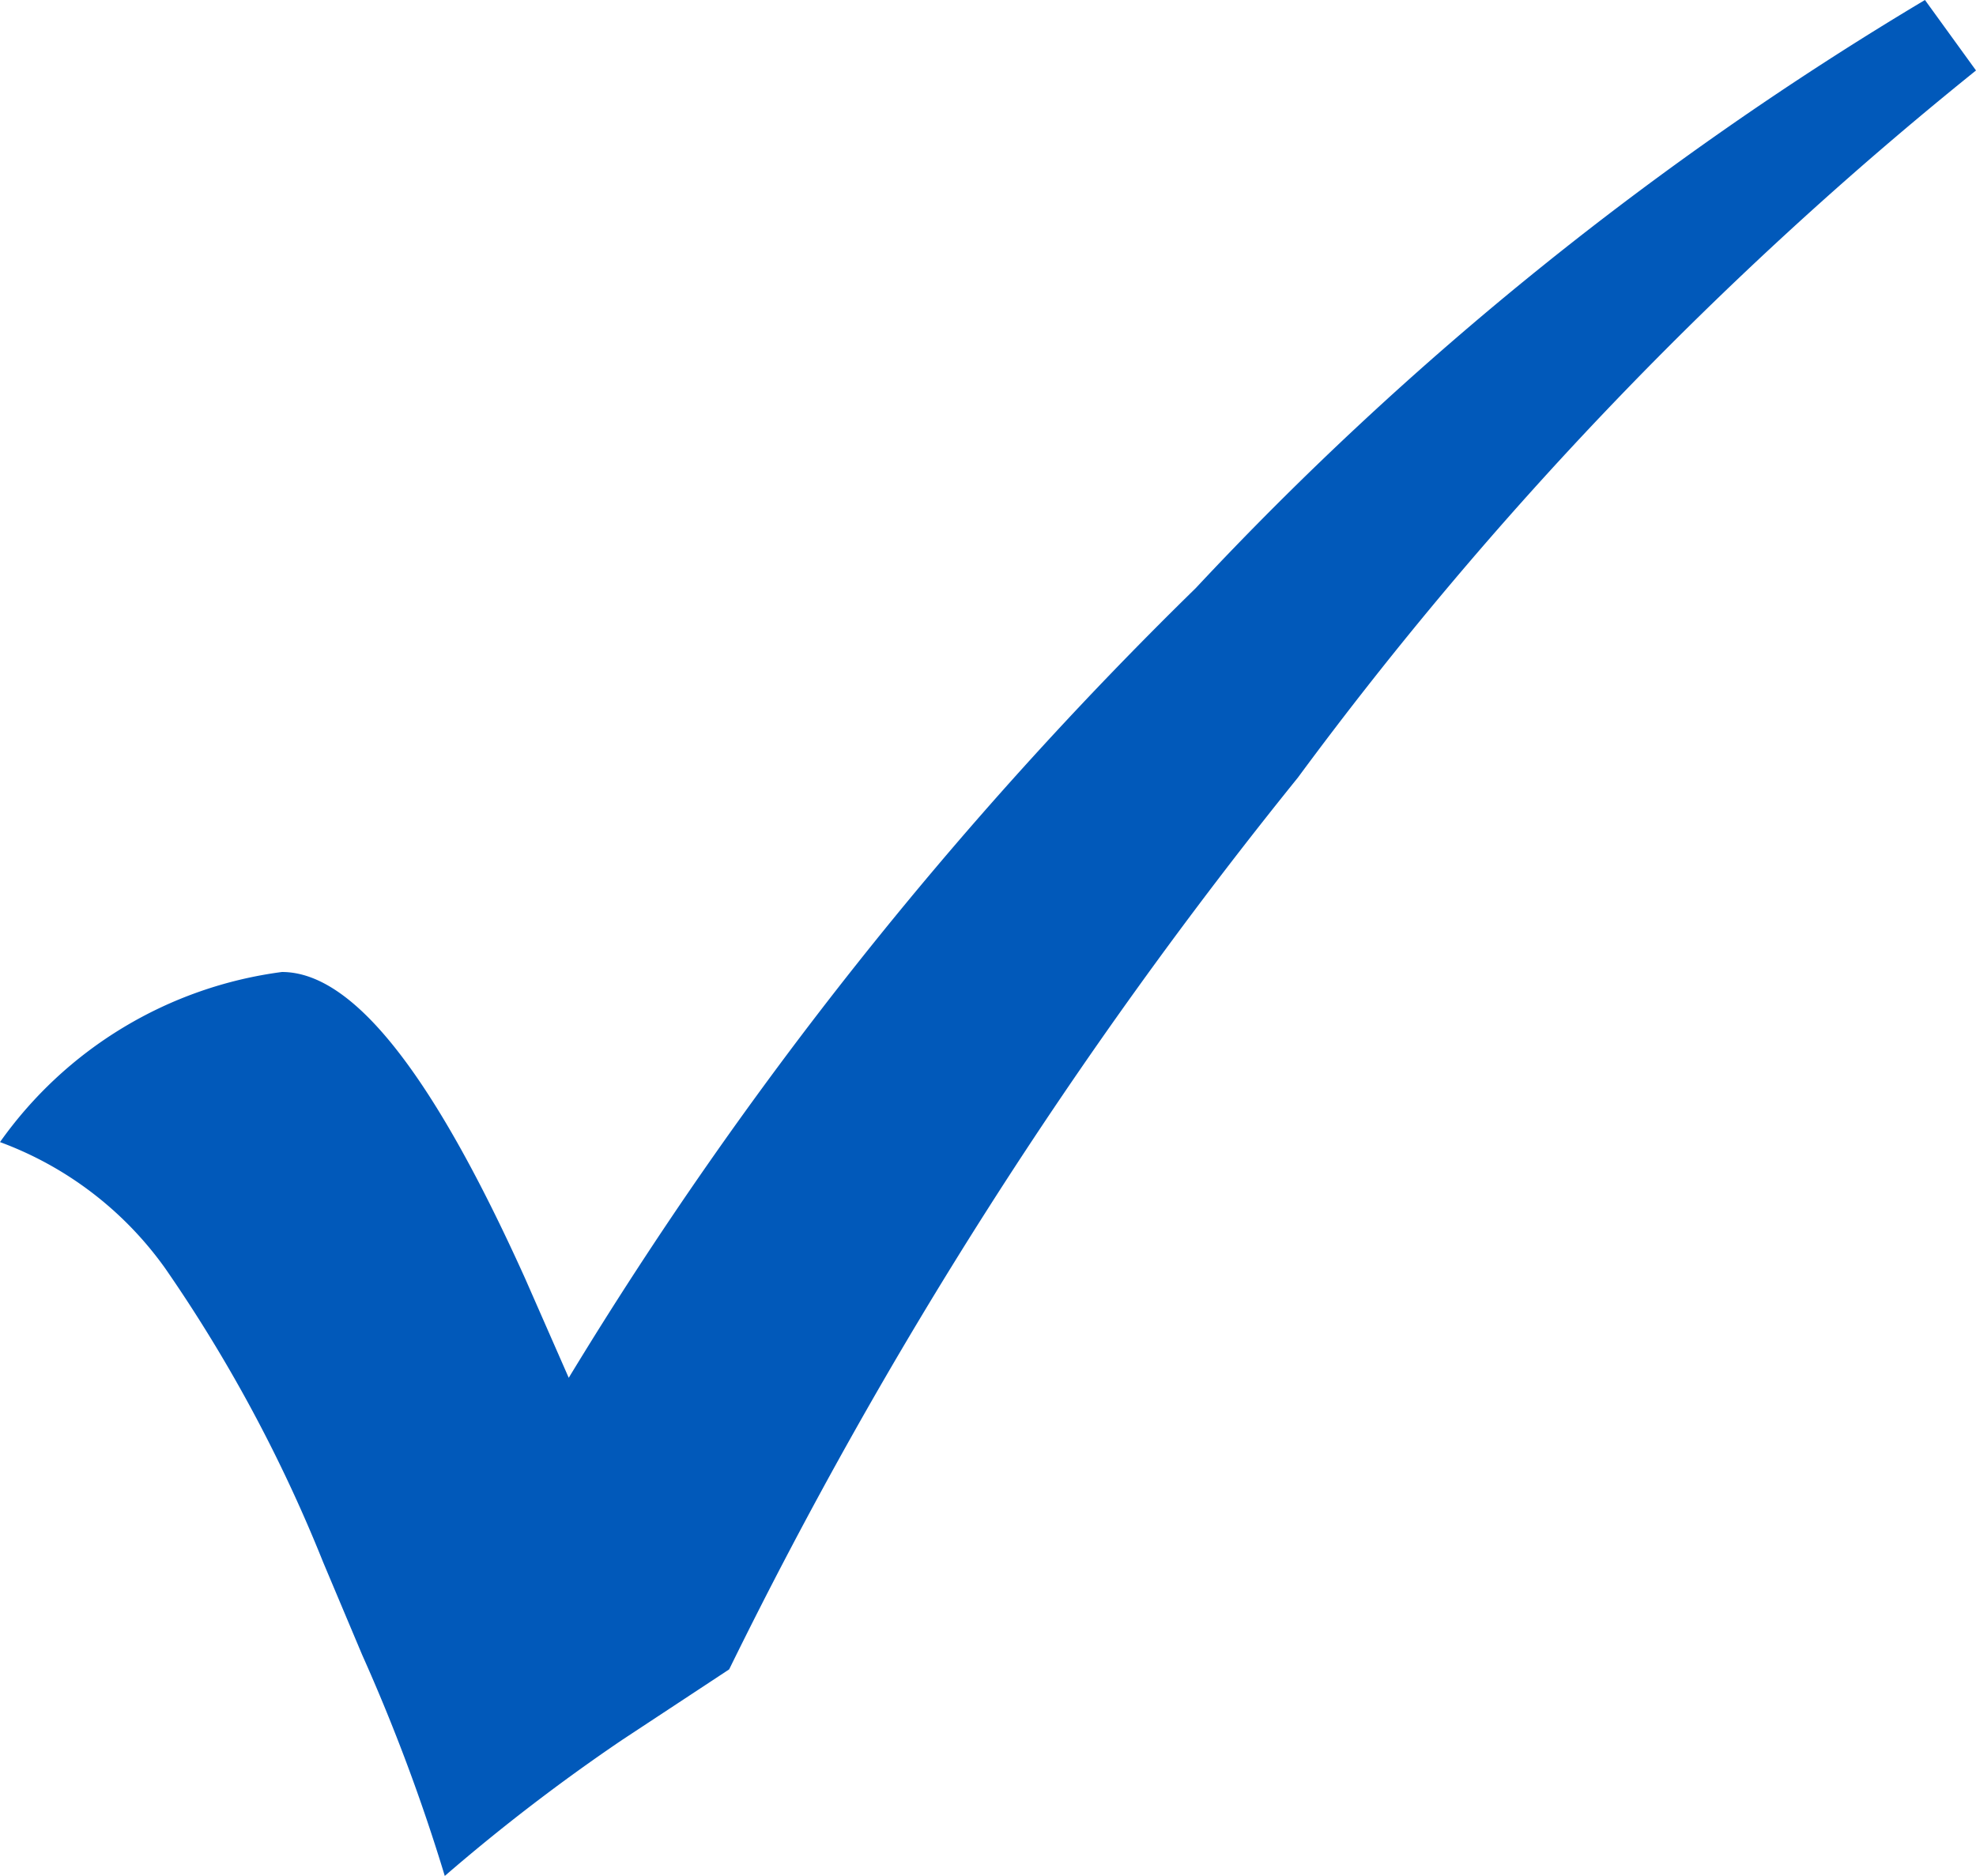<?xml version="1.0" encoding="UTF-8"?> <svg xmlns="http://www.w3.org/2000/svg" id="Ebene_1" data-name="Ebene 1" viewBox="0 0 8.13 7.72"><defs><style>.cls-1{fill:#0159ba;}</style></defs><g id="Layer_2" data-name="Layer 2"><g id="Layer_1-2" data-name="Layer 1-2"><path class="cls-1" d="M7.92,0a13.74,13.74,0,0,0-3,2.42A16.55,16.55,0,0,0,2.34,5.67l-.18-.41C1.79,4.44,1.46,4,1.16,4A1.69,1.69,0,0,0,0,4.7a1.45,1.45,0,0,1,.68.52,6.13,6.13,0,0,1,.65,1.21l.16.38a7.69,7.69,0,0,1,.34.91,7.85,7.85,0,0,1,.73-.56L3,6.87A19.53,19.53,0,0,1,5.34,3.2,15.7,15.7,0,0,1,8.13.29Z"></path></g></g></svg> 
